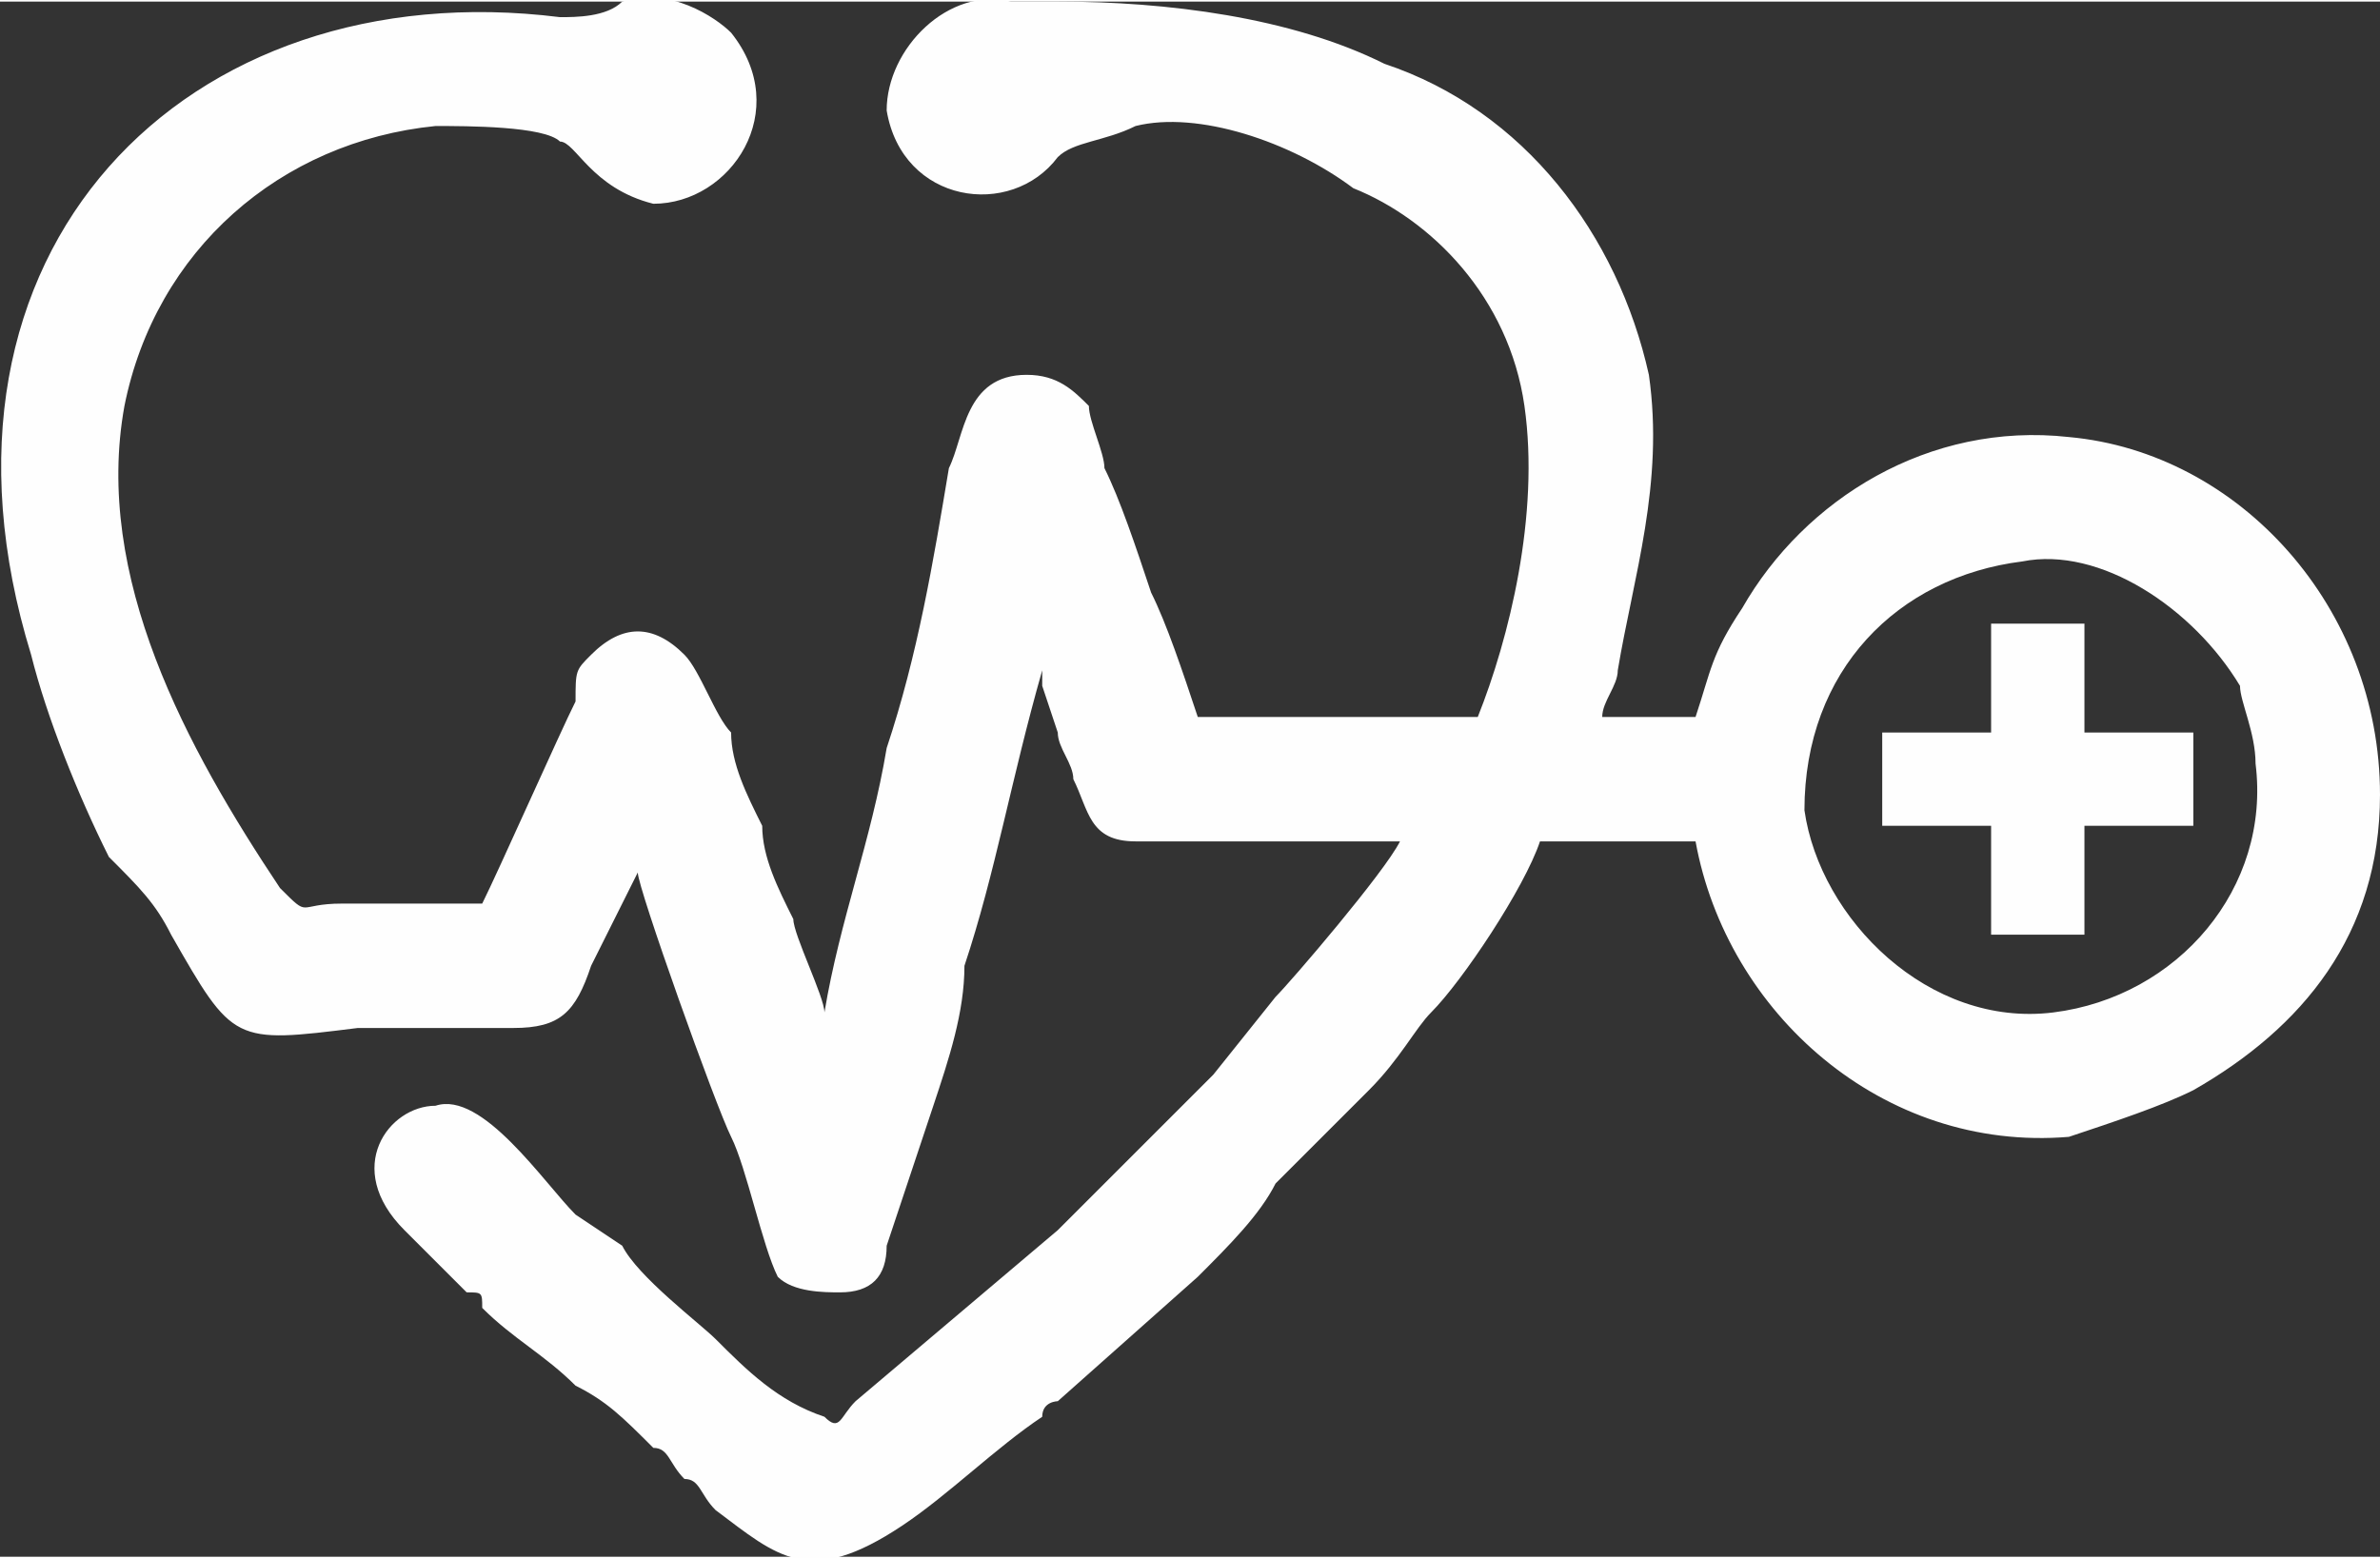 <?xml version="1.0" encoding="UTF-8"?>
<!DOCTYPE svg PUBLIC "-//W3C//DTD SVG 1.1//EN" "http://www.w3.org/Graphics/SVG/1.1/DTD/svg11.dtd">
<!-- Creator: CorelDRAW X7 -->
<svg xmlns="http://www.w3.org/2000/svg" xml:space="preserve" width="1.194in" height="0.782in" version="1.1" style="shape-rendering:geometricPrecision; text-rendering:geometricPrecision; image-rendering:optimizeQuality; fill-rule:evenodd; clip-rule:evenodd"
viewBox="0 0 153 100"
 xmlns:xlink="http://www.w3.org/1999/xlink">
 <rect x="0" y="0" width="153" height="100" fill="#333333" stroke="none"/>
 <defs>
  <style type="text/css">
   <![CDATA[
    .fil0 {fill:#FEFEFE}
   ]]>
  </style>
 </defs>
 <g id="Layer_x0020_1">
  <path class="fil0" d="M121 53l7 0 0 7 6 0 0 -7 7 0 0 -6 -7 0 0 -7 -6 0 0 7 -7 0 0 6zm9 -17c5,-1 11,3 14,8 0,1 1,3 1,5 1,8 -5,15 -13,16 -8,1 -15,-6 -16,-13 0,-9 6,-15 14,-16zm-99 22c-3,0 -6,0 -9,0 -3,0 -2,1 -4,-1 -6,-9 -12,-20 -10,-31 2,-10 10,-17 20,-18 2,0 7,0 8,1 1,0 2,3 6,4 5,0 9,-6 5,-11 -1,-1 -4,-3 -7,-2 -1,1 -3,1 -4,1 -24,-3 -42,15 -34,41 1,4 3,9 5,13 2,2 3,3 4,5 4,7 4,7 12,6 3,0 7,0 10,0 3,0 4,-1 5,-4 1,-2 2,-4 3,-6 0,1 5,15 6,17 1,2 2,7 3,9 1,1 3,1 4,1 2,0 3,-1 3,-3 1,-3 2,-6 3,-9 1,-3 2,-6 2,-9 2,-6 3,-12 5,-19 0,1 0,0 0,1l1 3c0,1 1,2 1,3 1,2 1,4 4,4 2,0 15,0 17,0 -1,2 -7,9 -8,10l-4 5c-1,1 -2,2 -4,4 -2,2 -4,4 -6,6l-13 11c-1,1 -1,2 -2,1 -3,-1 -5,-3 -7,-5 -1,-1 -5,-4 -6,-6l-3 -2c-2,-2 -6,-8 -9,-7 -3,0 -6,4 -2,8l4 4c1,0 1,0 1,1 2,2 4,3 6,5 2,1 3,2 5,4 1,0 1,1 2,2 1,0 1,1 2,2 4,3 6,5 12,1 3,-2 6,-5 9,-7 0,-1 1,-1 1,-1l9 -8c2,-2 4,-4 5,-6 2,-2 4,-4 6,-6 2,-2 3,-4 4,-5 2,-2 6,-8 7,-11l10 0c2,11 12,20 24,19 3,-1 6,-2 8,-3 7,-4 12,-10 12,-19 0,-12 -9,-22 -20,-23 -9,-1 -17,4 -21,11 -2,3 -2,4 -3,7l-6 0c0,-1 1,-2 1,-3 1,-6 3,-12 2,-19 -2,-9 -8,-17 -17,-20 -6,-3 -14,-4 -21,-4 -1,0 -2,0 -3,0 -4,-1 -8,3 -8,7 1,6 8,7 11,3 1,-1 3,-1 5,-2 4,-1 10,1 14,4 5,2 10,7 11,14 1,7 -1,15 -3,20l-18 0c-1,-3 -2,-6 -3,-8 -1,-3 -2,-6 -3,-8 0,-1 -1,-3 -1,-4 -1,-1 -2,-2 -4,-2 -4,0 -4,4 -5,6 -1,6 -2,12 -4,18 -1,6 -3,11 -4,17 0,-1 -2,-5 -2,-6 -1,-2 -2,-4 -2,-6 -1,-2 -2,-4 -2,-6 -1,-1 -2,-4 -3,-5 -2,-2 -4,-2 -6,0 -1,1 -1,1 -1,3 -1,2 -5,11 -6,13l0 0z"/>
 </g>
</svg>
